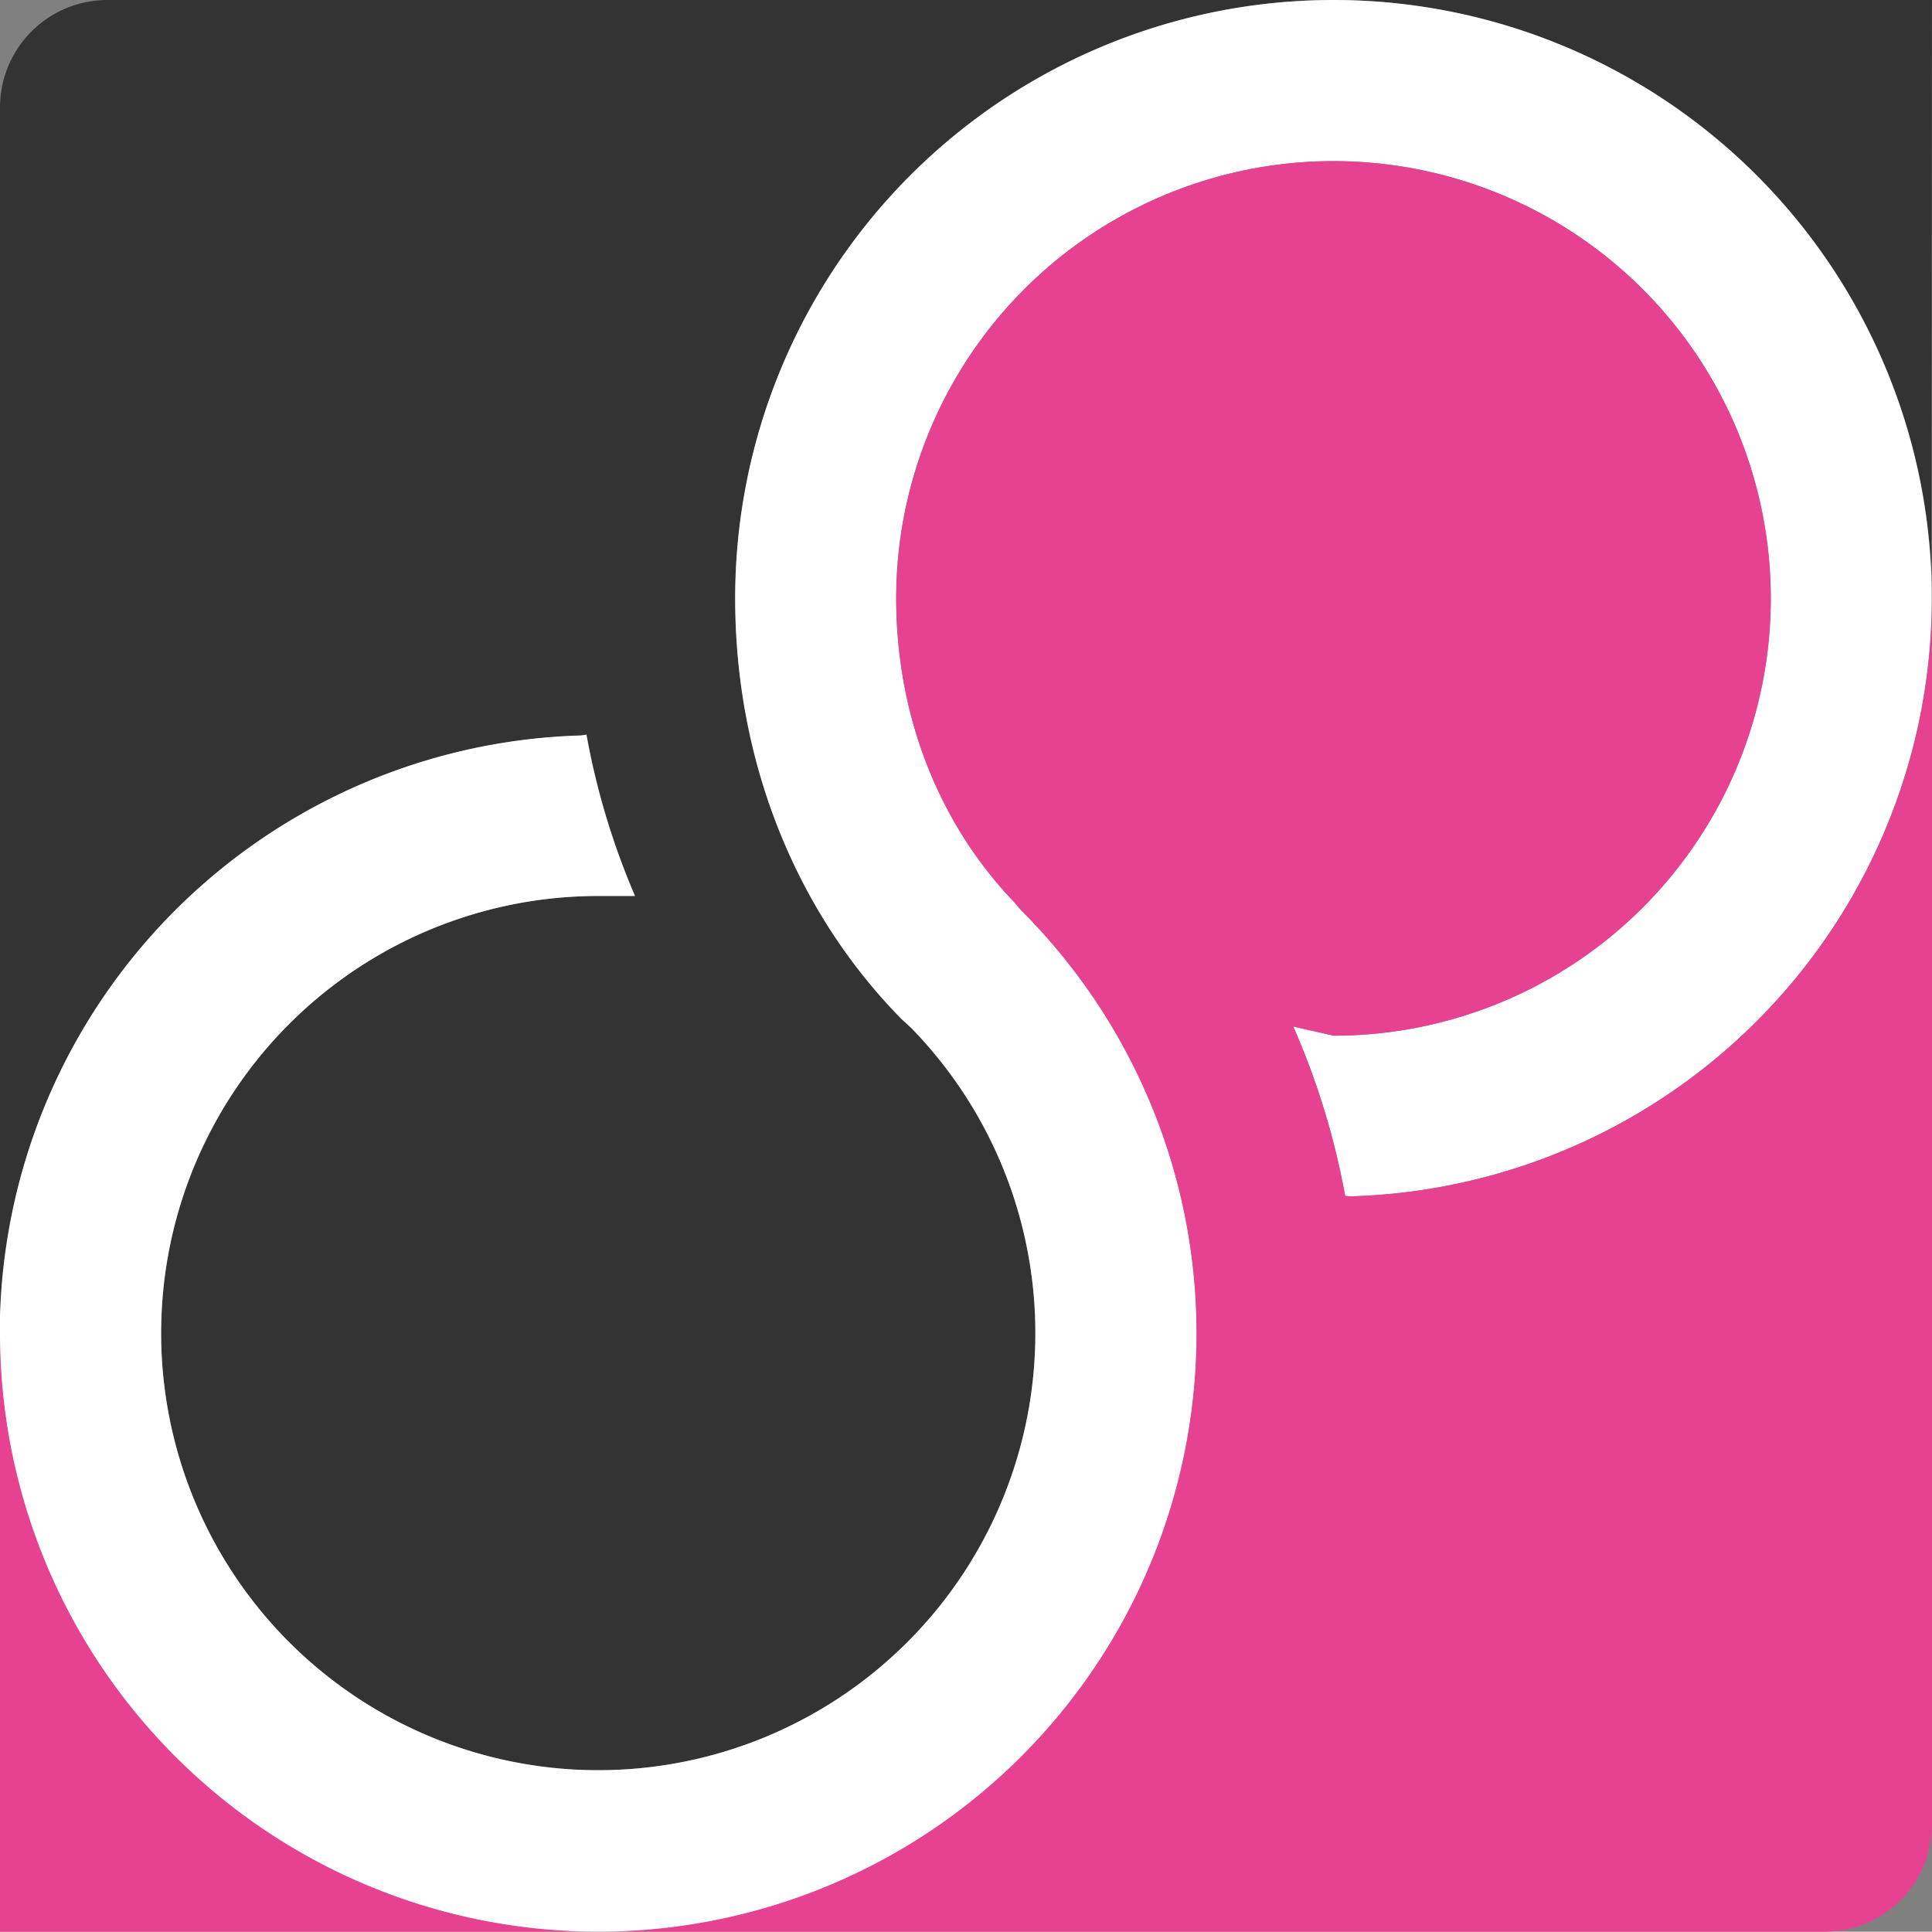 <svg xmlns="http://www.w3.org/2000/svg" width="256.042" height="256" viewBox="0 0 256.042 256">
  <rect x="0" y="0" width="256.042" height="256" fill="#808080" stroke="none"/>
  <g id="グループ_3" data-name="グループ 3" transform="translate(-4118.115 317.26)">
    <path id="パス_585" data-name="パス 585" d="M255.979,76.447a79.291,79.291,0,0,0-158.531,2.86c0,21.565,8,41.459,22.024,55.738l1.315,1.211a57.929,57.929,0,1,1-41.459-17.515h4.843a99.353,99.353,0,0,1-6.451-21.377l-.71.125A79.237,79.237,0,0,0,0,176.693V14.237A14.242,14.242,0,0,1,14.237,0h241.8Z" transform="translate(4118.115 -317.26)" fill="#333"/>
    <path id="パス_586" data-name="パス 586" d="M178.927,158.552a79.291,79.291,0,1,0-81.5-79.265c0,21.586,8,41.48,22.045,55.759l1.294,1.19a57.929,57.929,0,1,1-41.459-17.494H84.15a98.151,98.151,0,0,1-6.43-21.377l-.731.1a79.314,79.314,0,1,0,58.348,23.172l-.919-1.086c-10-10.417-15.657-24.7-15.657-40.269a57.951,57.951,0,1,1,57.993,57.972l-5.365-1.232a100.8,100.8,0,0,1,6.868,22.462Z" transform="translate(4118.115 -317.26)" fill="#fff"/>
    <path id="パス_587" data-name="パス 587" d="M0,156.36v79.307H241.825a14.219,14.219,0,0,0,14.216-14.216V58.974a79.321,79.321,0,0,1-77.115,79.245l-.647-.063a100.669,100.669,0,0,0-6.889-22.442l5.365,1.211a57.951,57.951,0,1,0-57.972-57.951c0,15.573,5.657,29.852,15.636,40.269l.919,1.065A79.285,79.285,0,1,1,0,156.36" transform="translate(4118.115 -296.927)" fill="#e74291"/>
  </g>
</svg>

